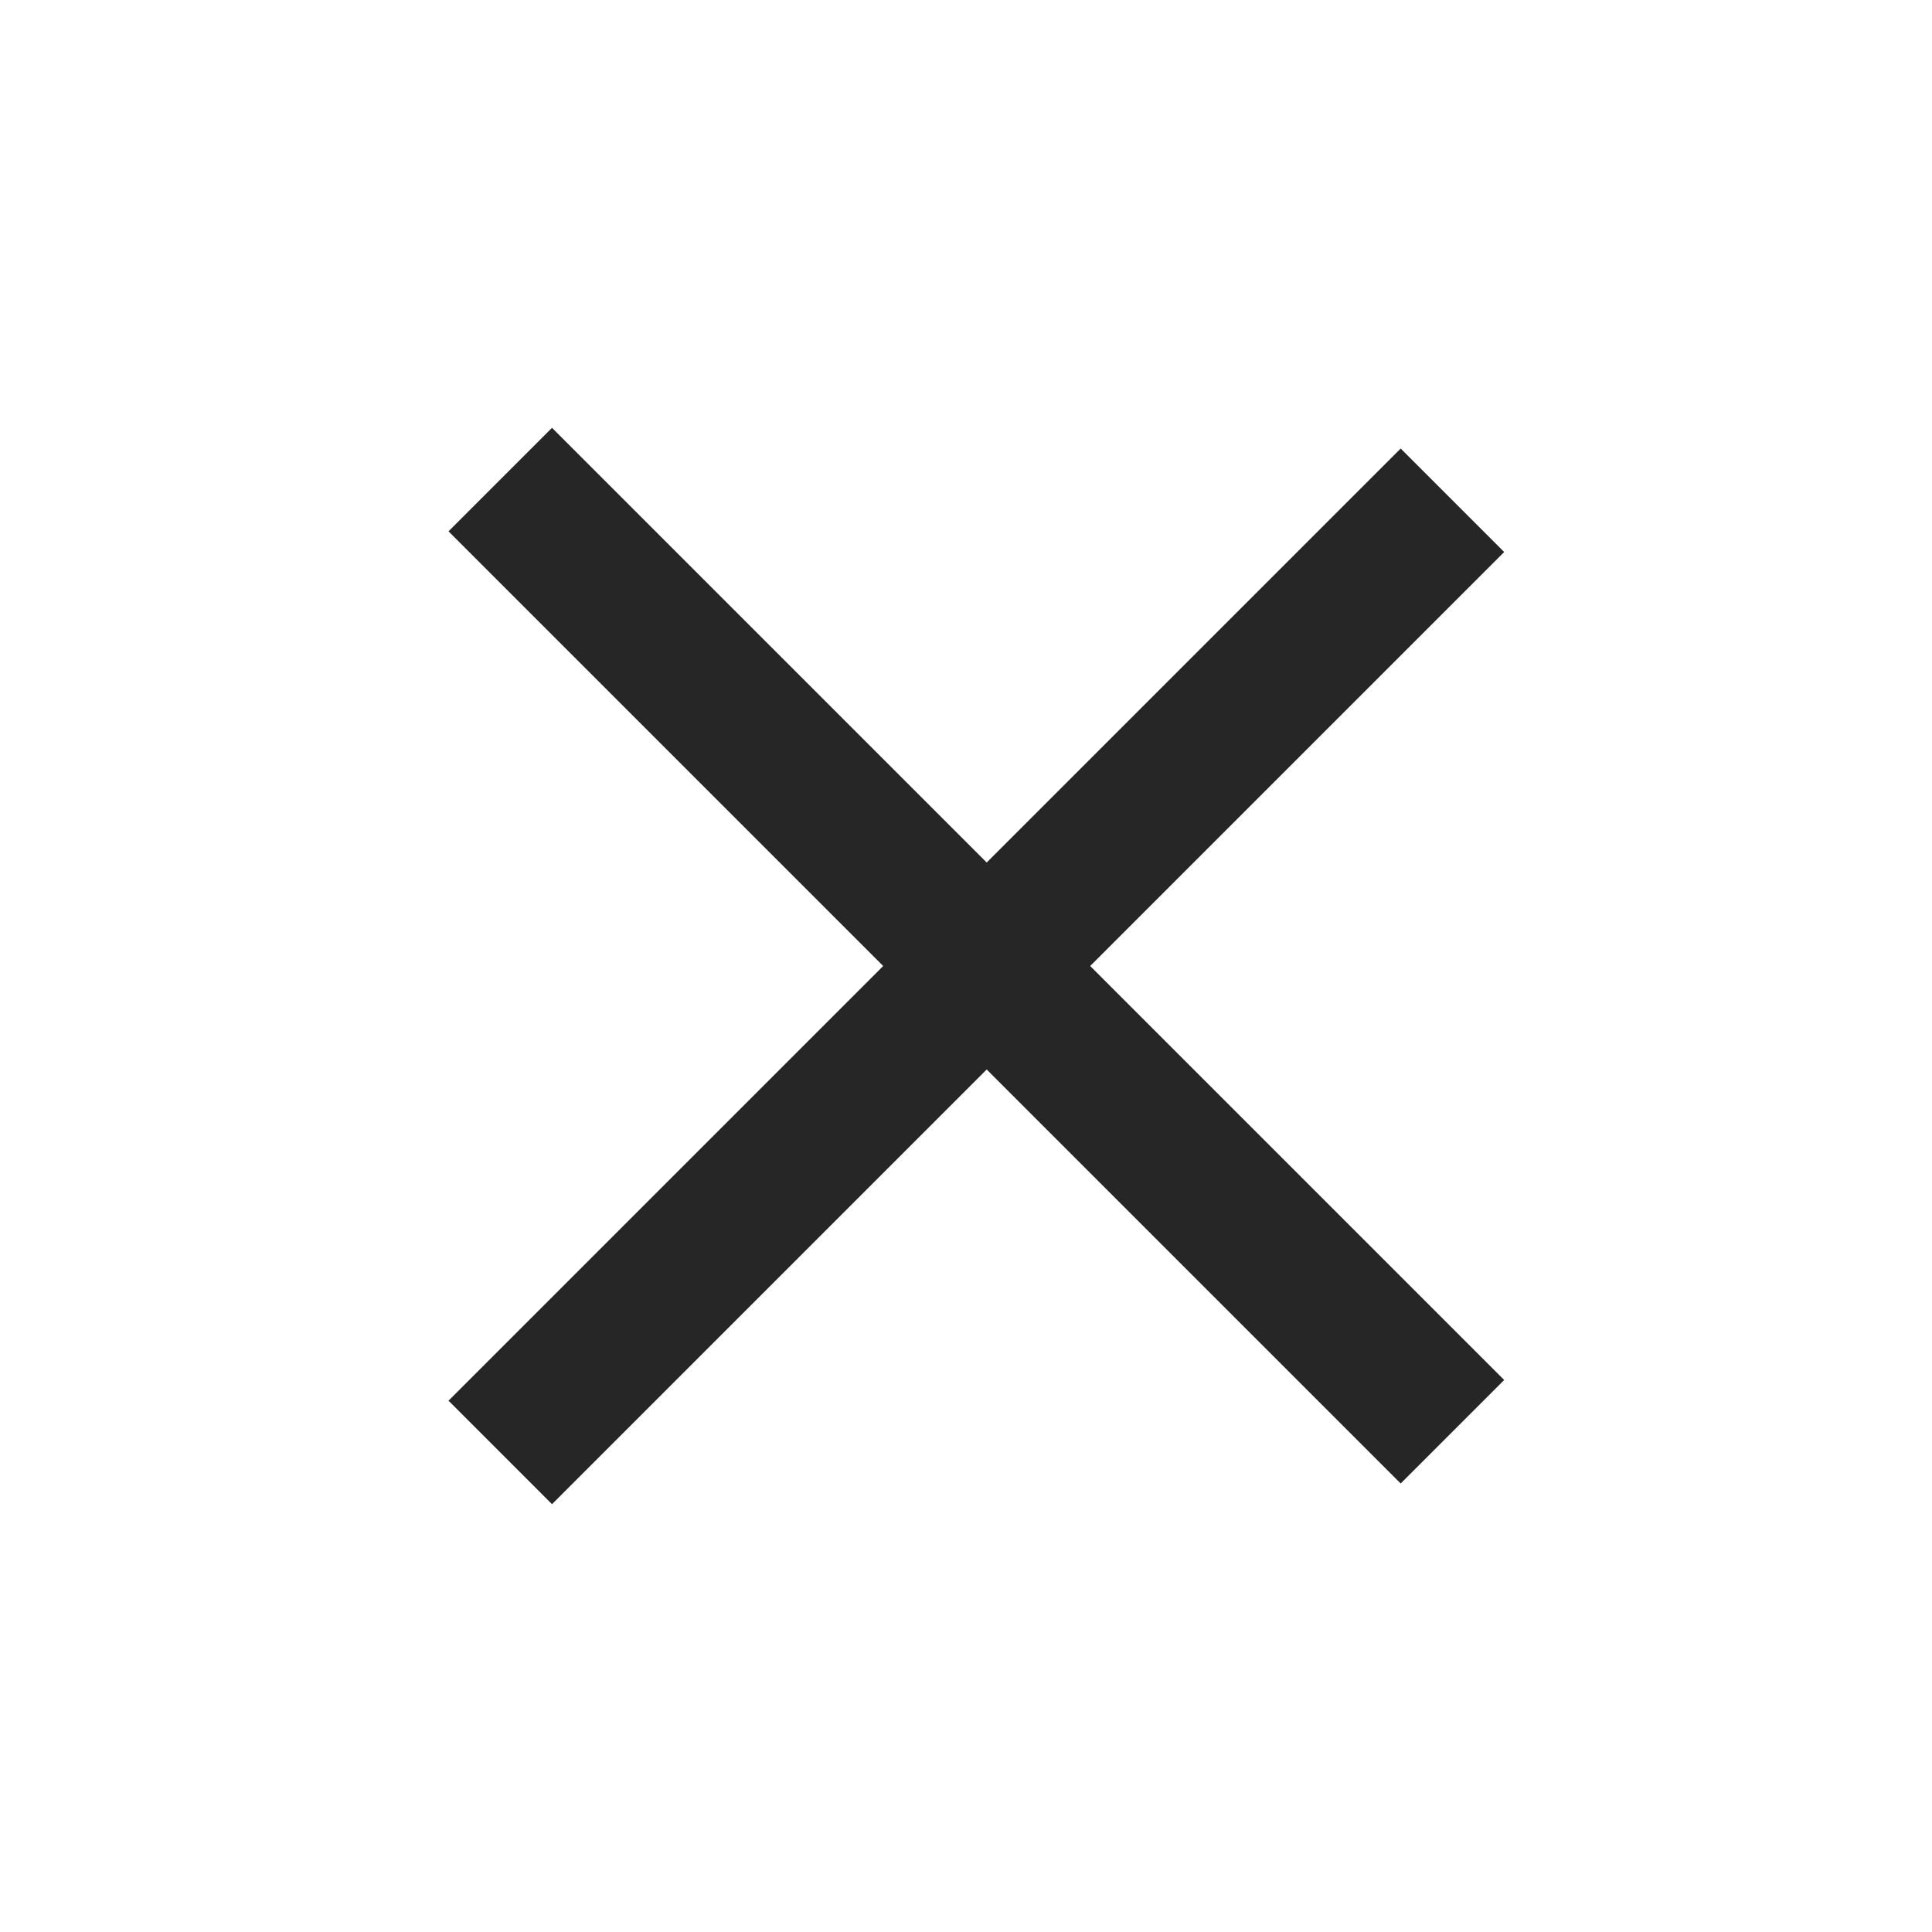 <?xml version="1.0" encoding="UTF-8"?> <svg xmlns="http://www.w3.org/2000/svg" width="66" height="66" viewBox="0 0 66 66" fill="none"><line x1="49.617" y1="17.09" x2="17.09" y2="49.617" stroke="#262626" stroke-width="5"></line><line x1="49.617" y1="48.91" x2="17.09" y2="16.383" stroke="#262626" stroke-width="5"></line></svg> 
